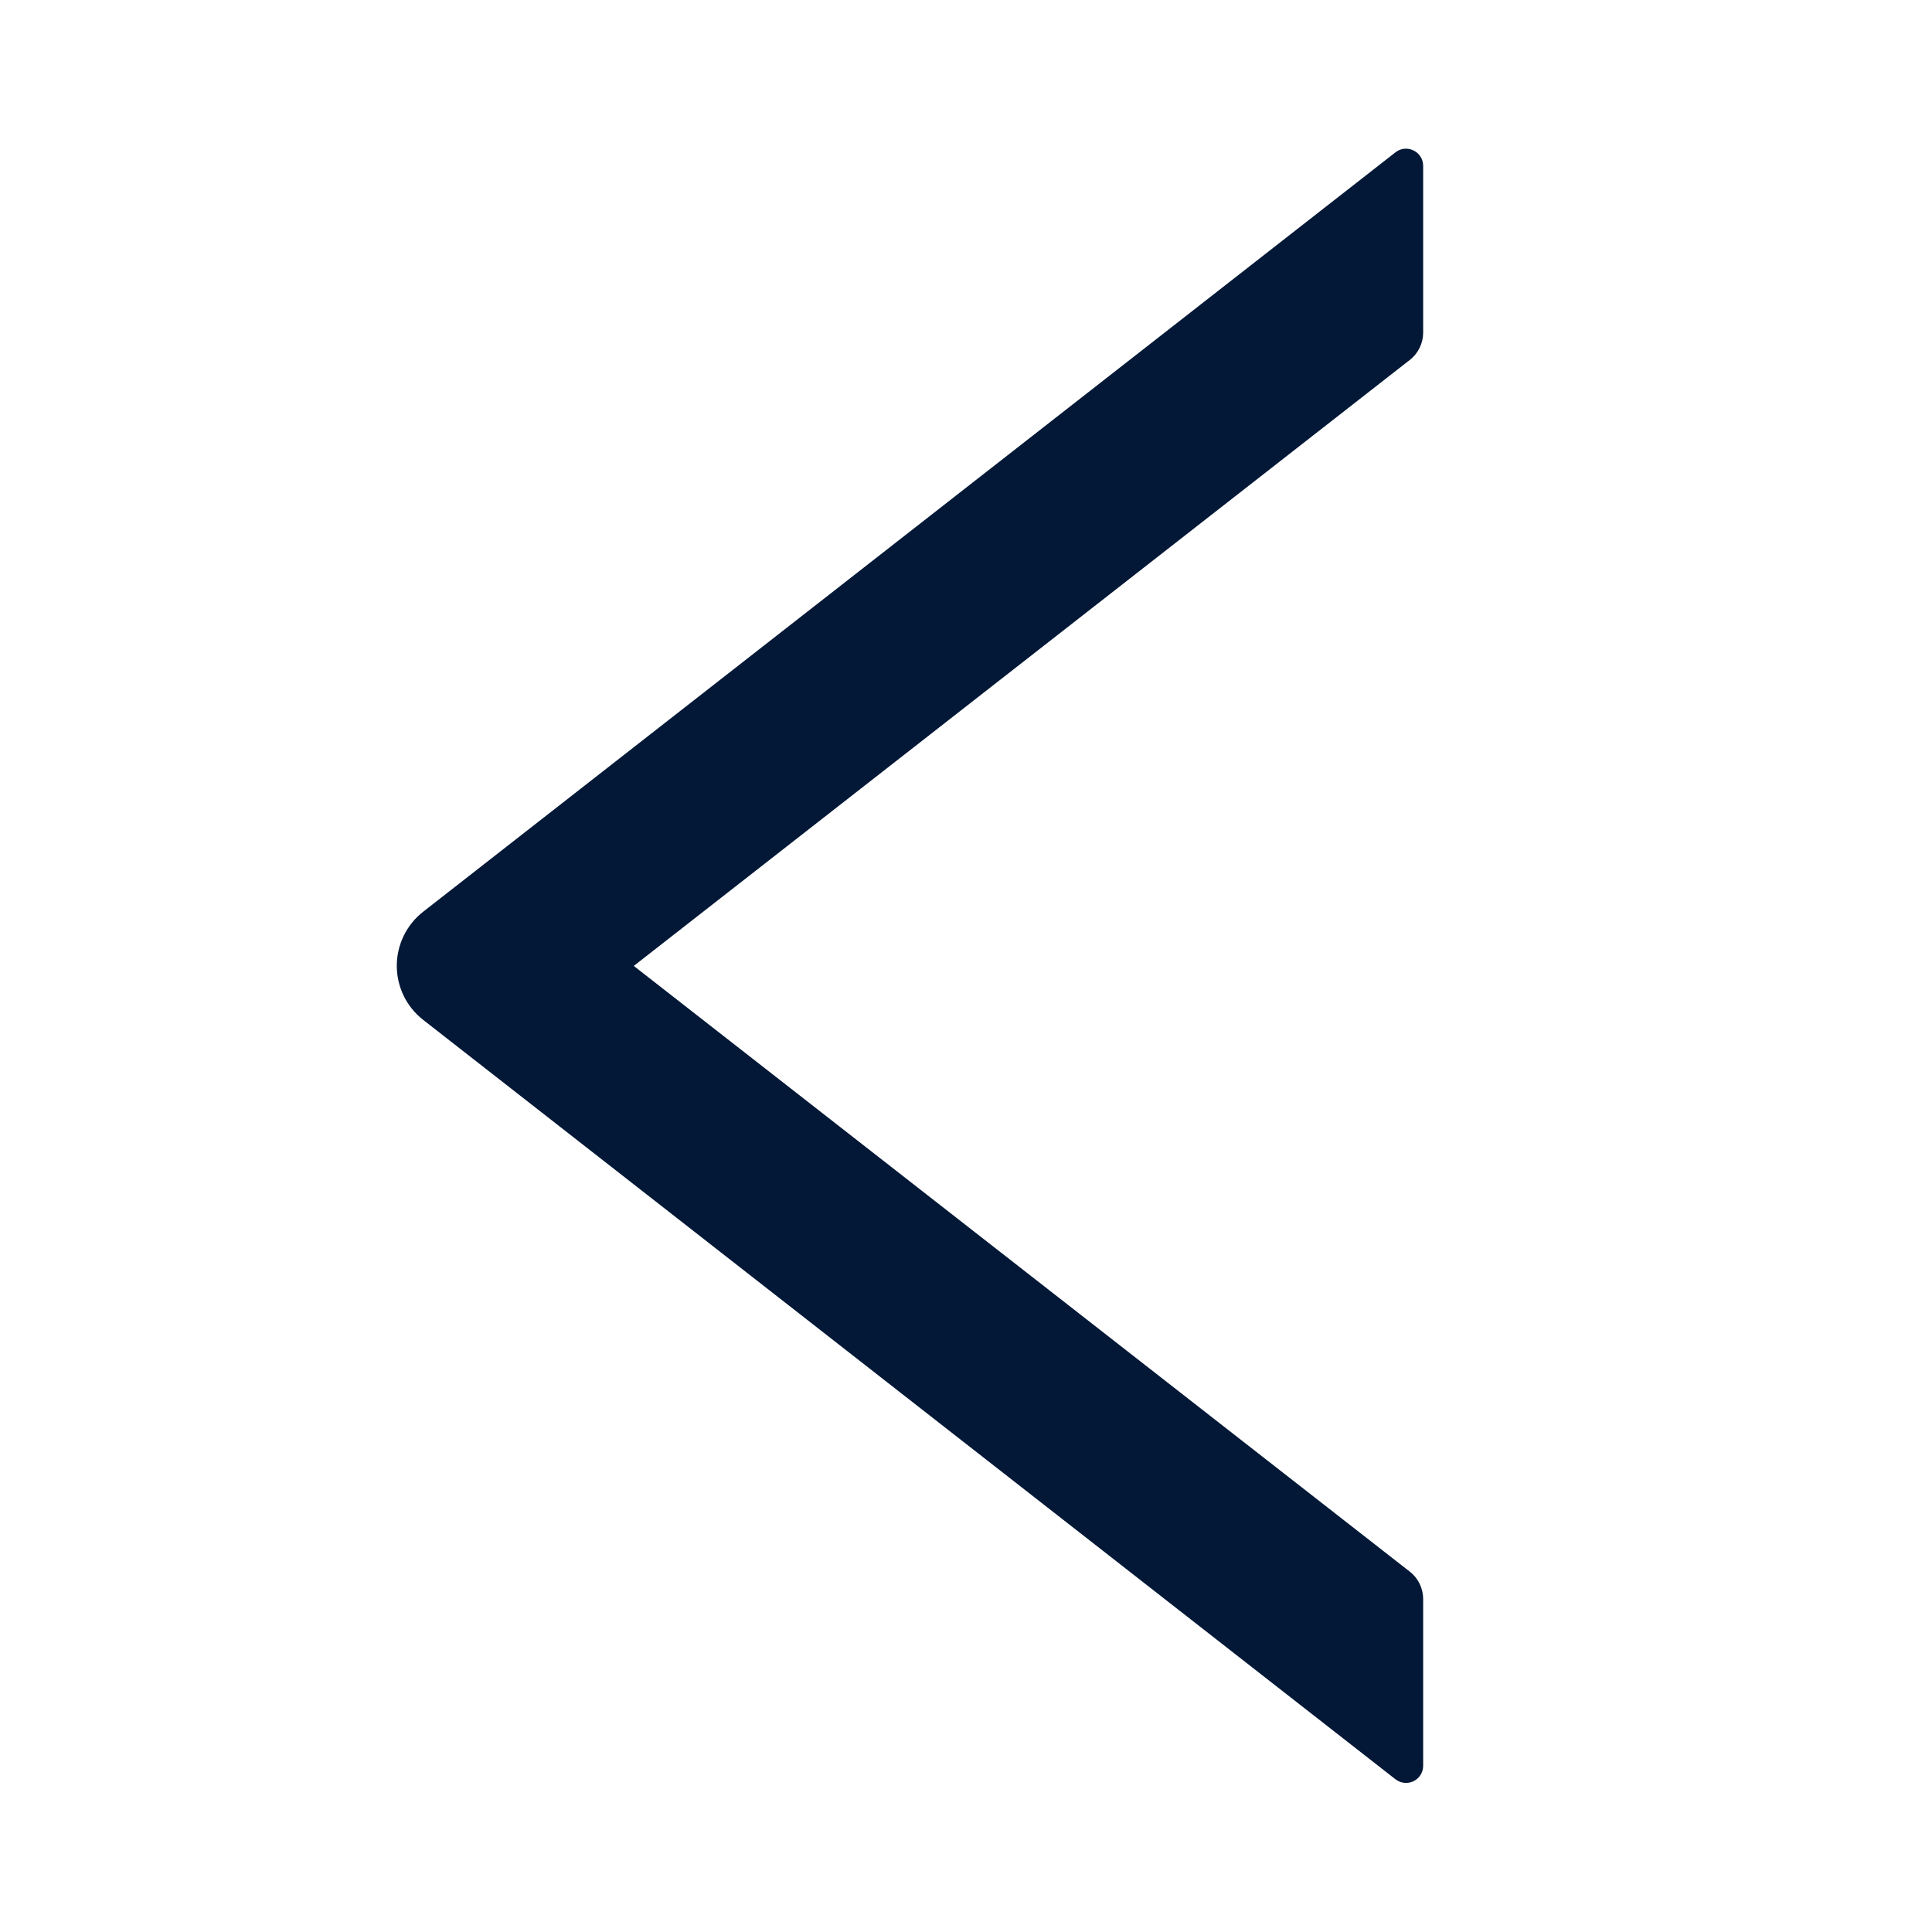 <svg width="24" height="24" viewBox="0 0 24 24" fill="none" xmlns="http://www.w3.org/2000/svg">
<path d="M17.679 4.132V2.061C17.679 1.882 17.473 1.783 17.334 1.893L5.259 11.324C5.156 11.404 5.073 11.506 5.016 11.623C4.959 11.739 4.929 11.868 4.929 11.998C4.929 12.127 4.959 12.256 5.016 12.373C5.073 12.489 5.156 12.591 5.259 12.671L17.334 22.102C17.476 22.212 17.679 22.113 17.679 21.934V19.863C17.679 19.732 17.618 19.606 17.516 19.526L7.873 11.999L17.516 4.469C17.618 4.389 17.679 4.263 17.679 4.132Z" fill="#021836"/>
</svg>
